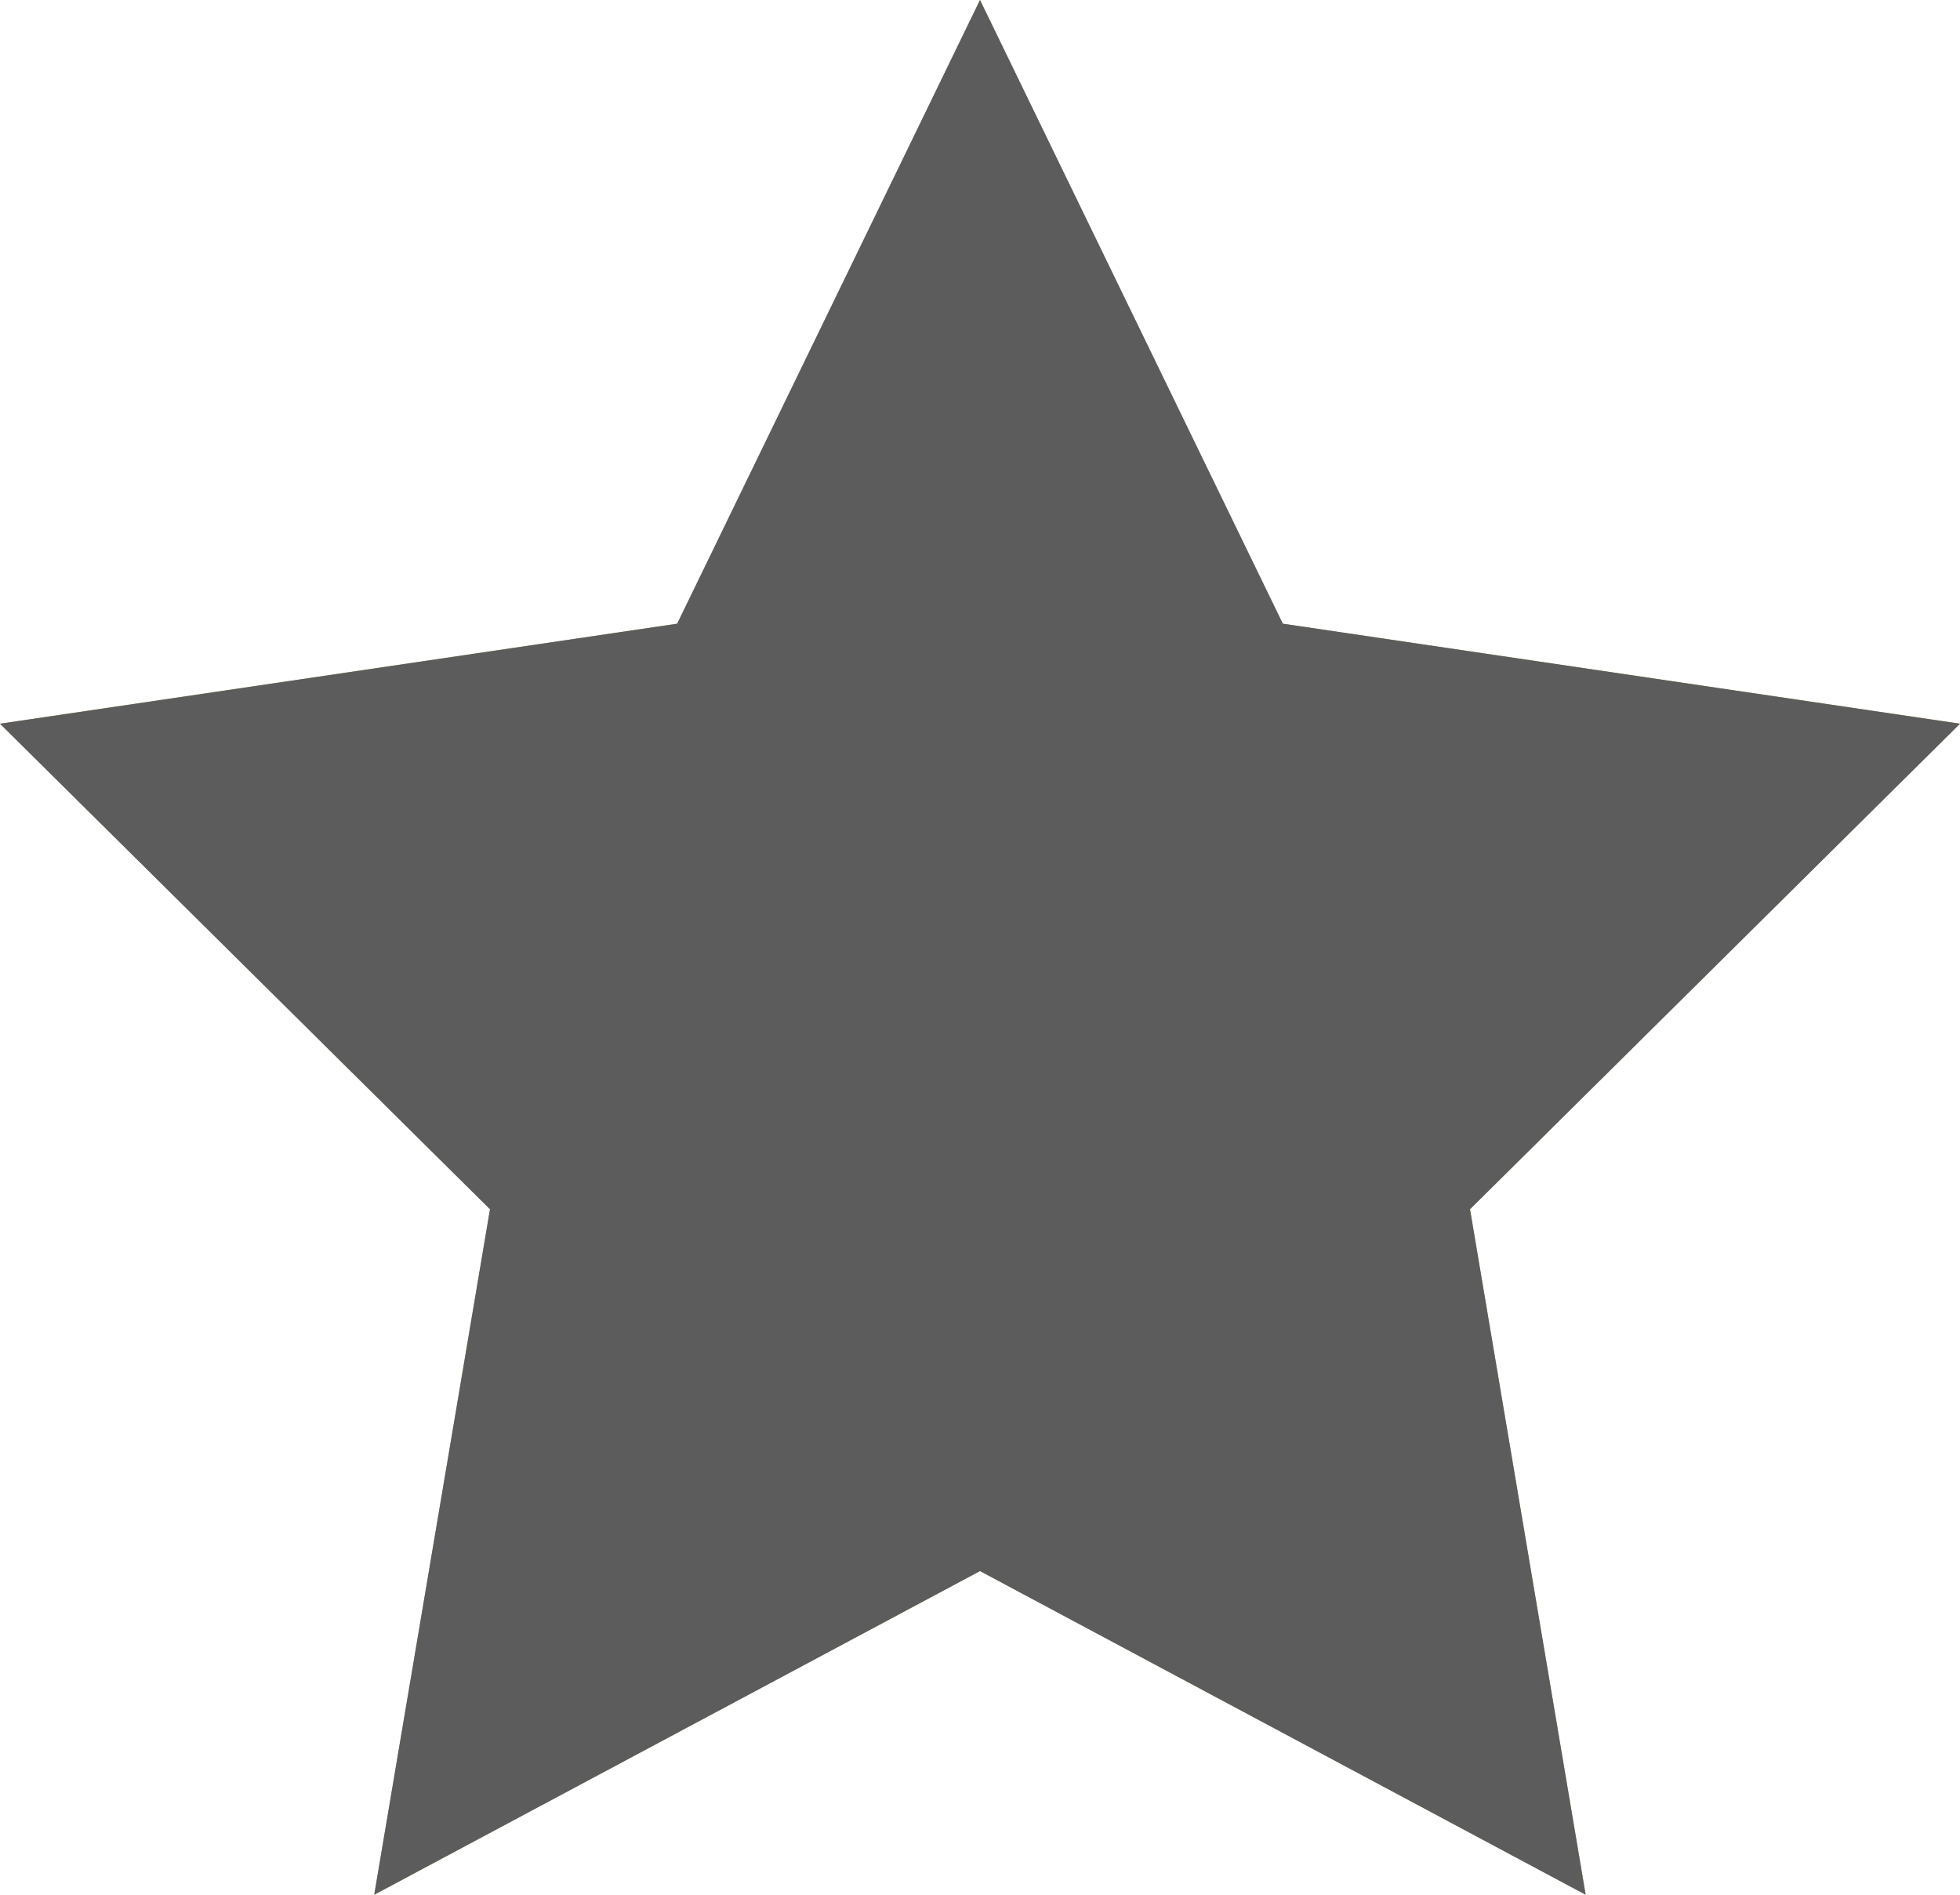 <svg width="30" height="29" viewBox="0 0 30 29" fill="none" xmlns="http://www.w3.org/2000/svg">
<g clip-path="url(#clip0_1848_25237)">
<path d="M15.236 23.605L15 23.479L14.764 23.605L6.391 28.079L7.993 18.591L8.036 18.335L7.852 18.153L1.062 11.425L10.438 10.041L10.699 10.002L10.815 9.764L15 1.145L19.185 9.764L19.301 10.002L19.562 10.041L28.938 11.425L22.148 18.153L21.964 18.335L22.007 18.591L23.608 28.079L15.236 23.605Z" stroke="#BD9D65"/>
<path d="M15 24.046L5.728 29L7.5 18.508L0 11.077L10.365 9.546L15 0L19.635 9.546L30 11.077L22.5 18.508L24.27 29L15 24.046Z" fill="#5c5c5c"/>
</g>
<defs>
<clipPath id="clip0_1848_25237">
<rect width="30" height="29" fill="white"/>
</clipPath>
</defs>
</svg>
